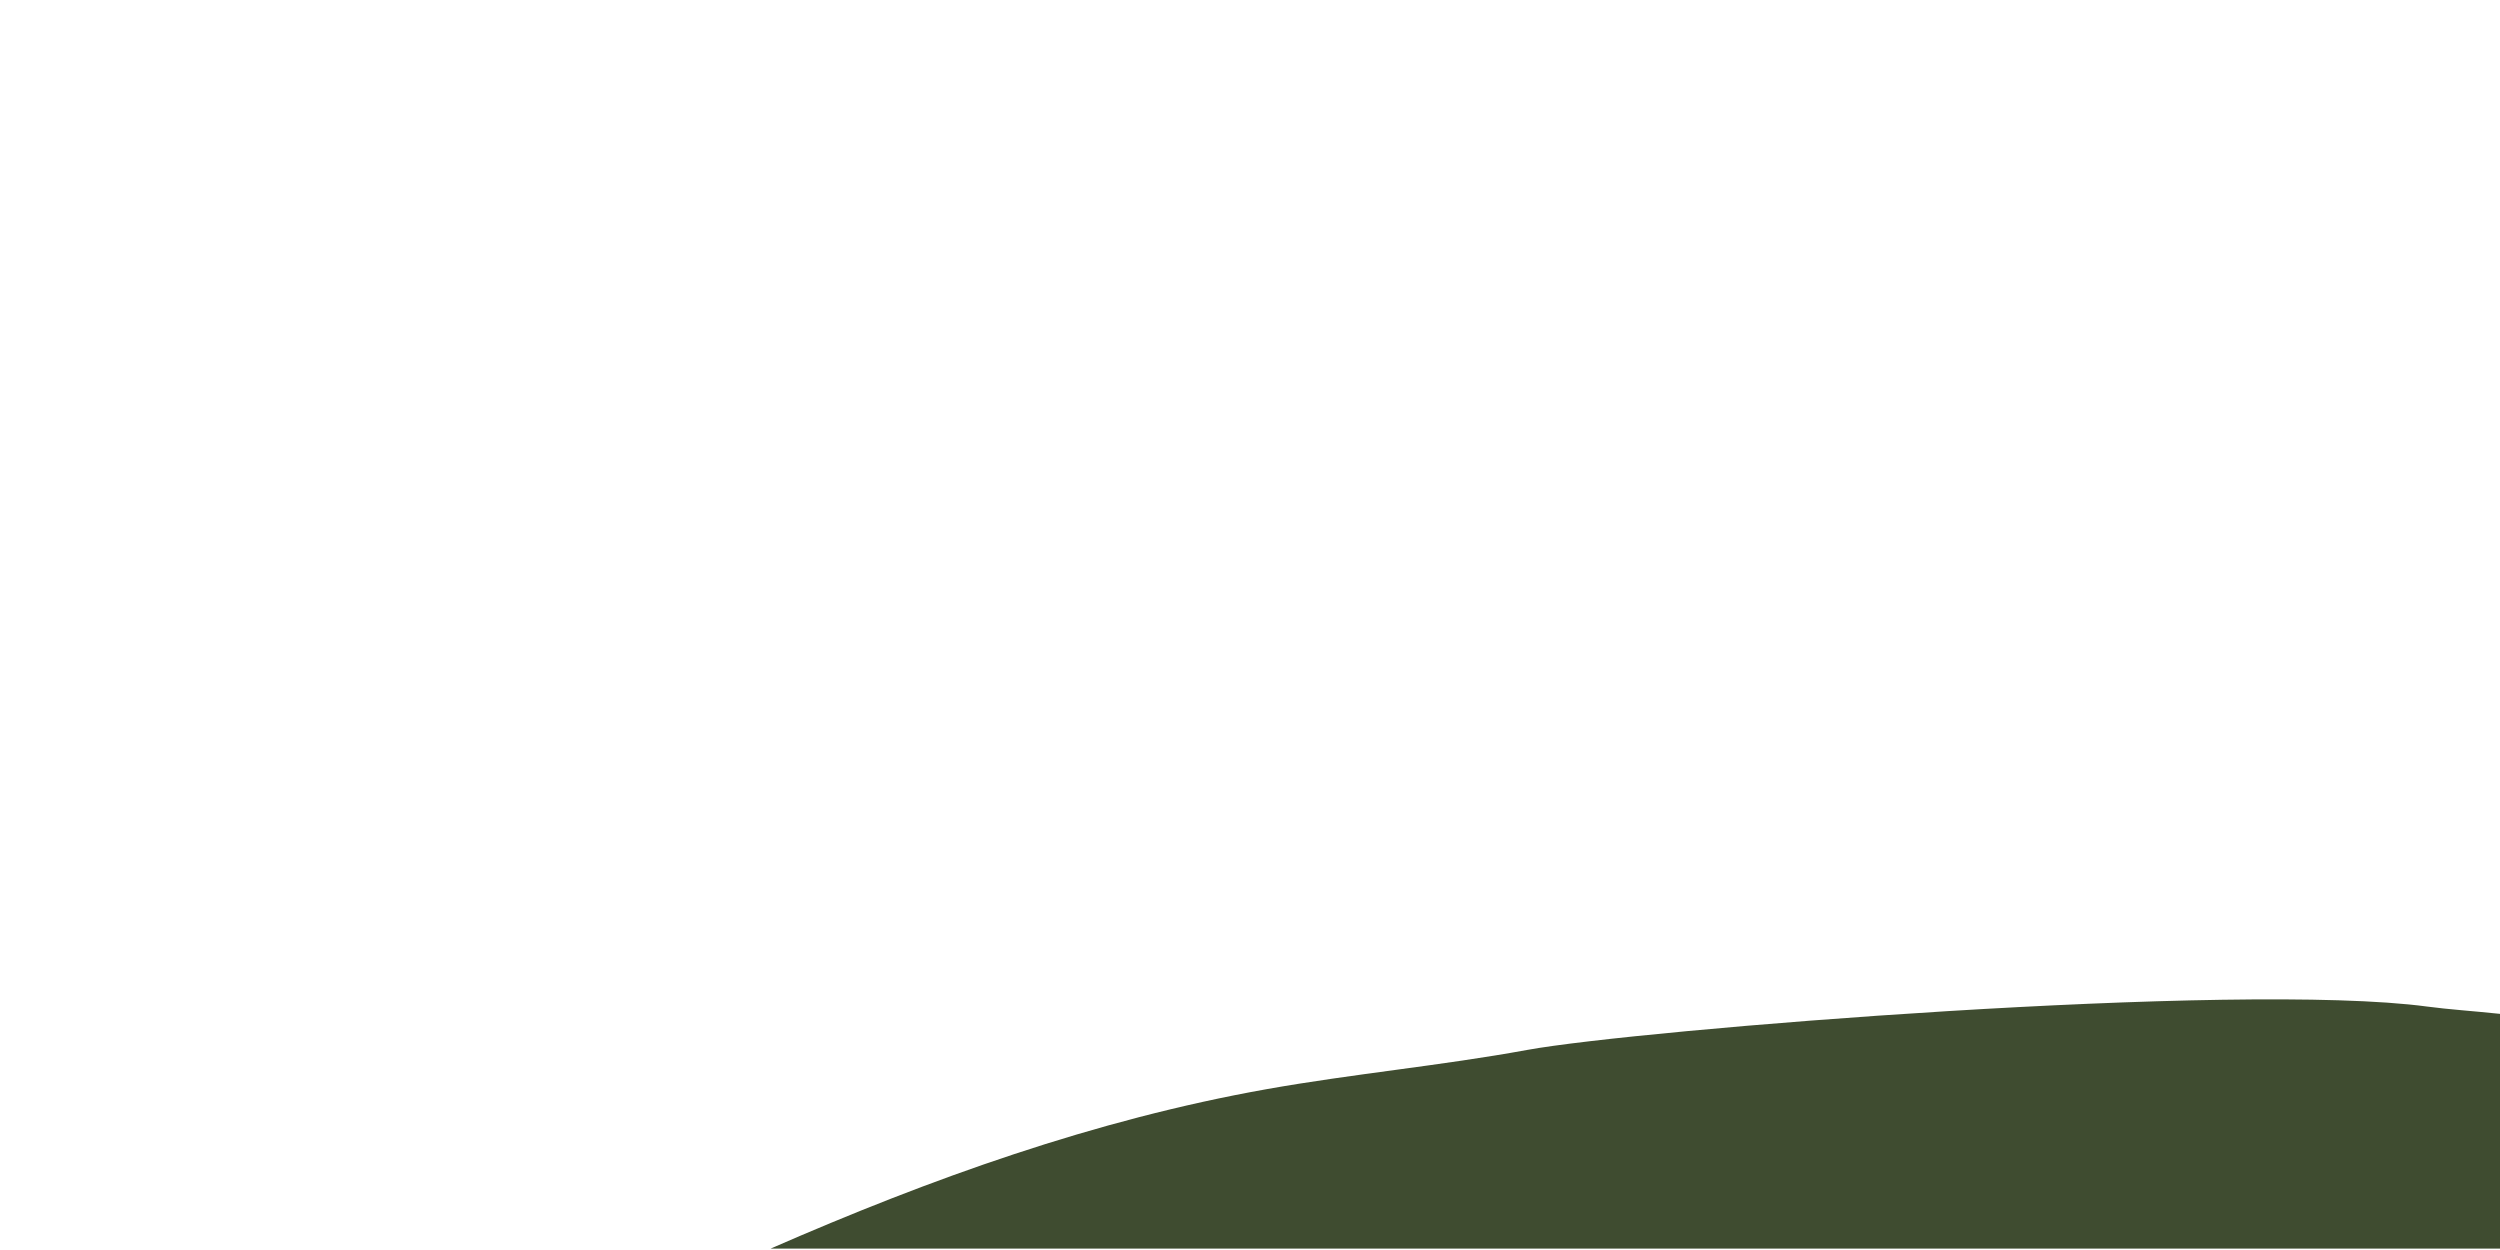 <svg xmlns="http://www.w3.org/2000/svg" viewBox="0 0 3000 1500"><path xmlns="http://www.w3.org/2000/svg" d="M924.722 1498.318c192.249-84.009 389.302-154.695 595.433-191.351 103.701-18.441 208.833-28.077 312.441-47.04 132.224-24.2 852.768-82.606 1080.152-52.032 24.98 3.359 55.574 5.387 87.252 8.74v281.683H924.722z" fill="#3f4c30"/></svg>